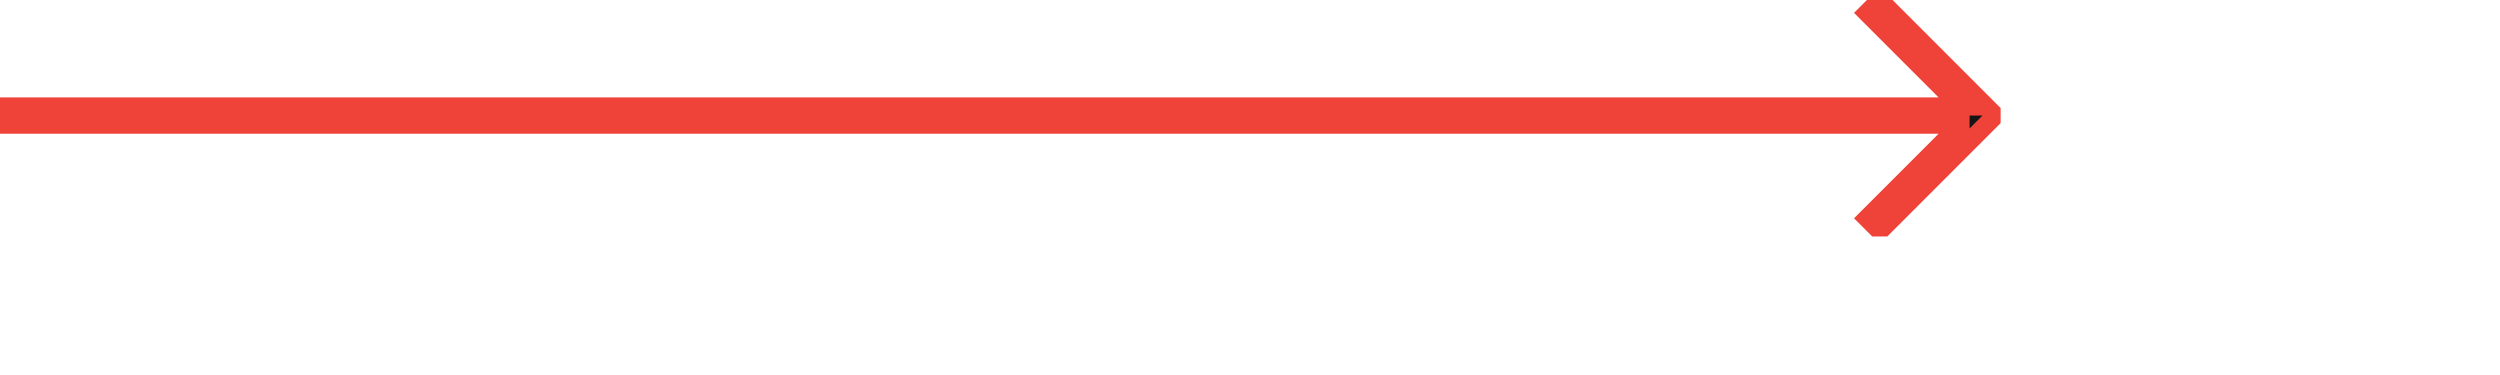 <?xml version="1.0" encoding="UTF-8"?> <svg xmlns="http://www.w3.org/2000/svg" xmlns:svg="http://www.w3.org/2000/svg" xmlns:xlink="http://www.w3.org/1999/xlink" width="200" height="30"> <!-- Created with SVG-edit - https://github.com/SVG-Edit/svgedit--> <defs> <symbol xmlns="http://www.w3.org/2000/svg" height="13" id="svg_1" viewBox="0 0 110 13" width="110"> <path clip-rule="evenodd" d="m107.793,6.854l-107.793,0l0,-1l107.793,0l-5.147,-5.146l0.708,-0.707l6,6l0.353,0.354l-0.353,0.354l-6,6l-0.708,-0.707l5.147,-5.146z" fill="#151515" fill-rule="evenodd"></path> </symbol> </defs> <g class="layer"> <title>Layer 1</title> <use id="svg_2" stroke="#ef4339" transform="matrix(1.455 0 0 1.455 0 0)" xlink:href="#svg_1"></use> <g id="svg_3"></g> </g> </svg> 